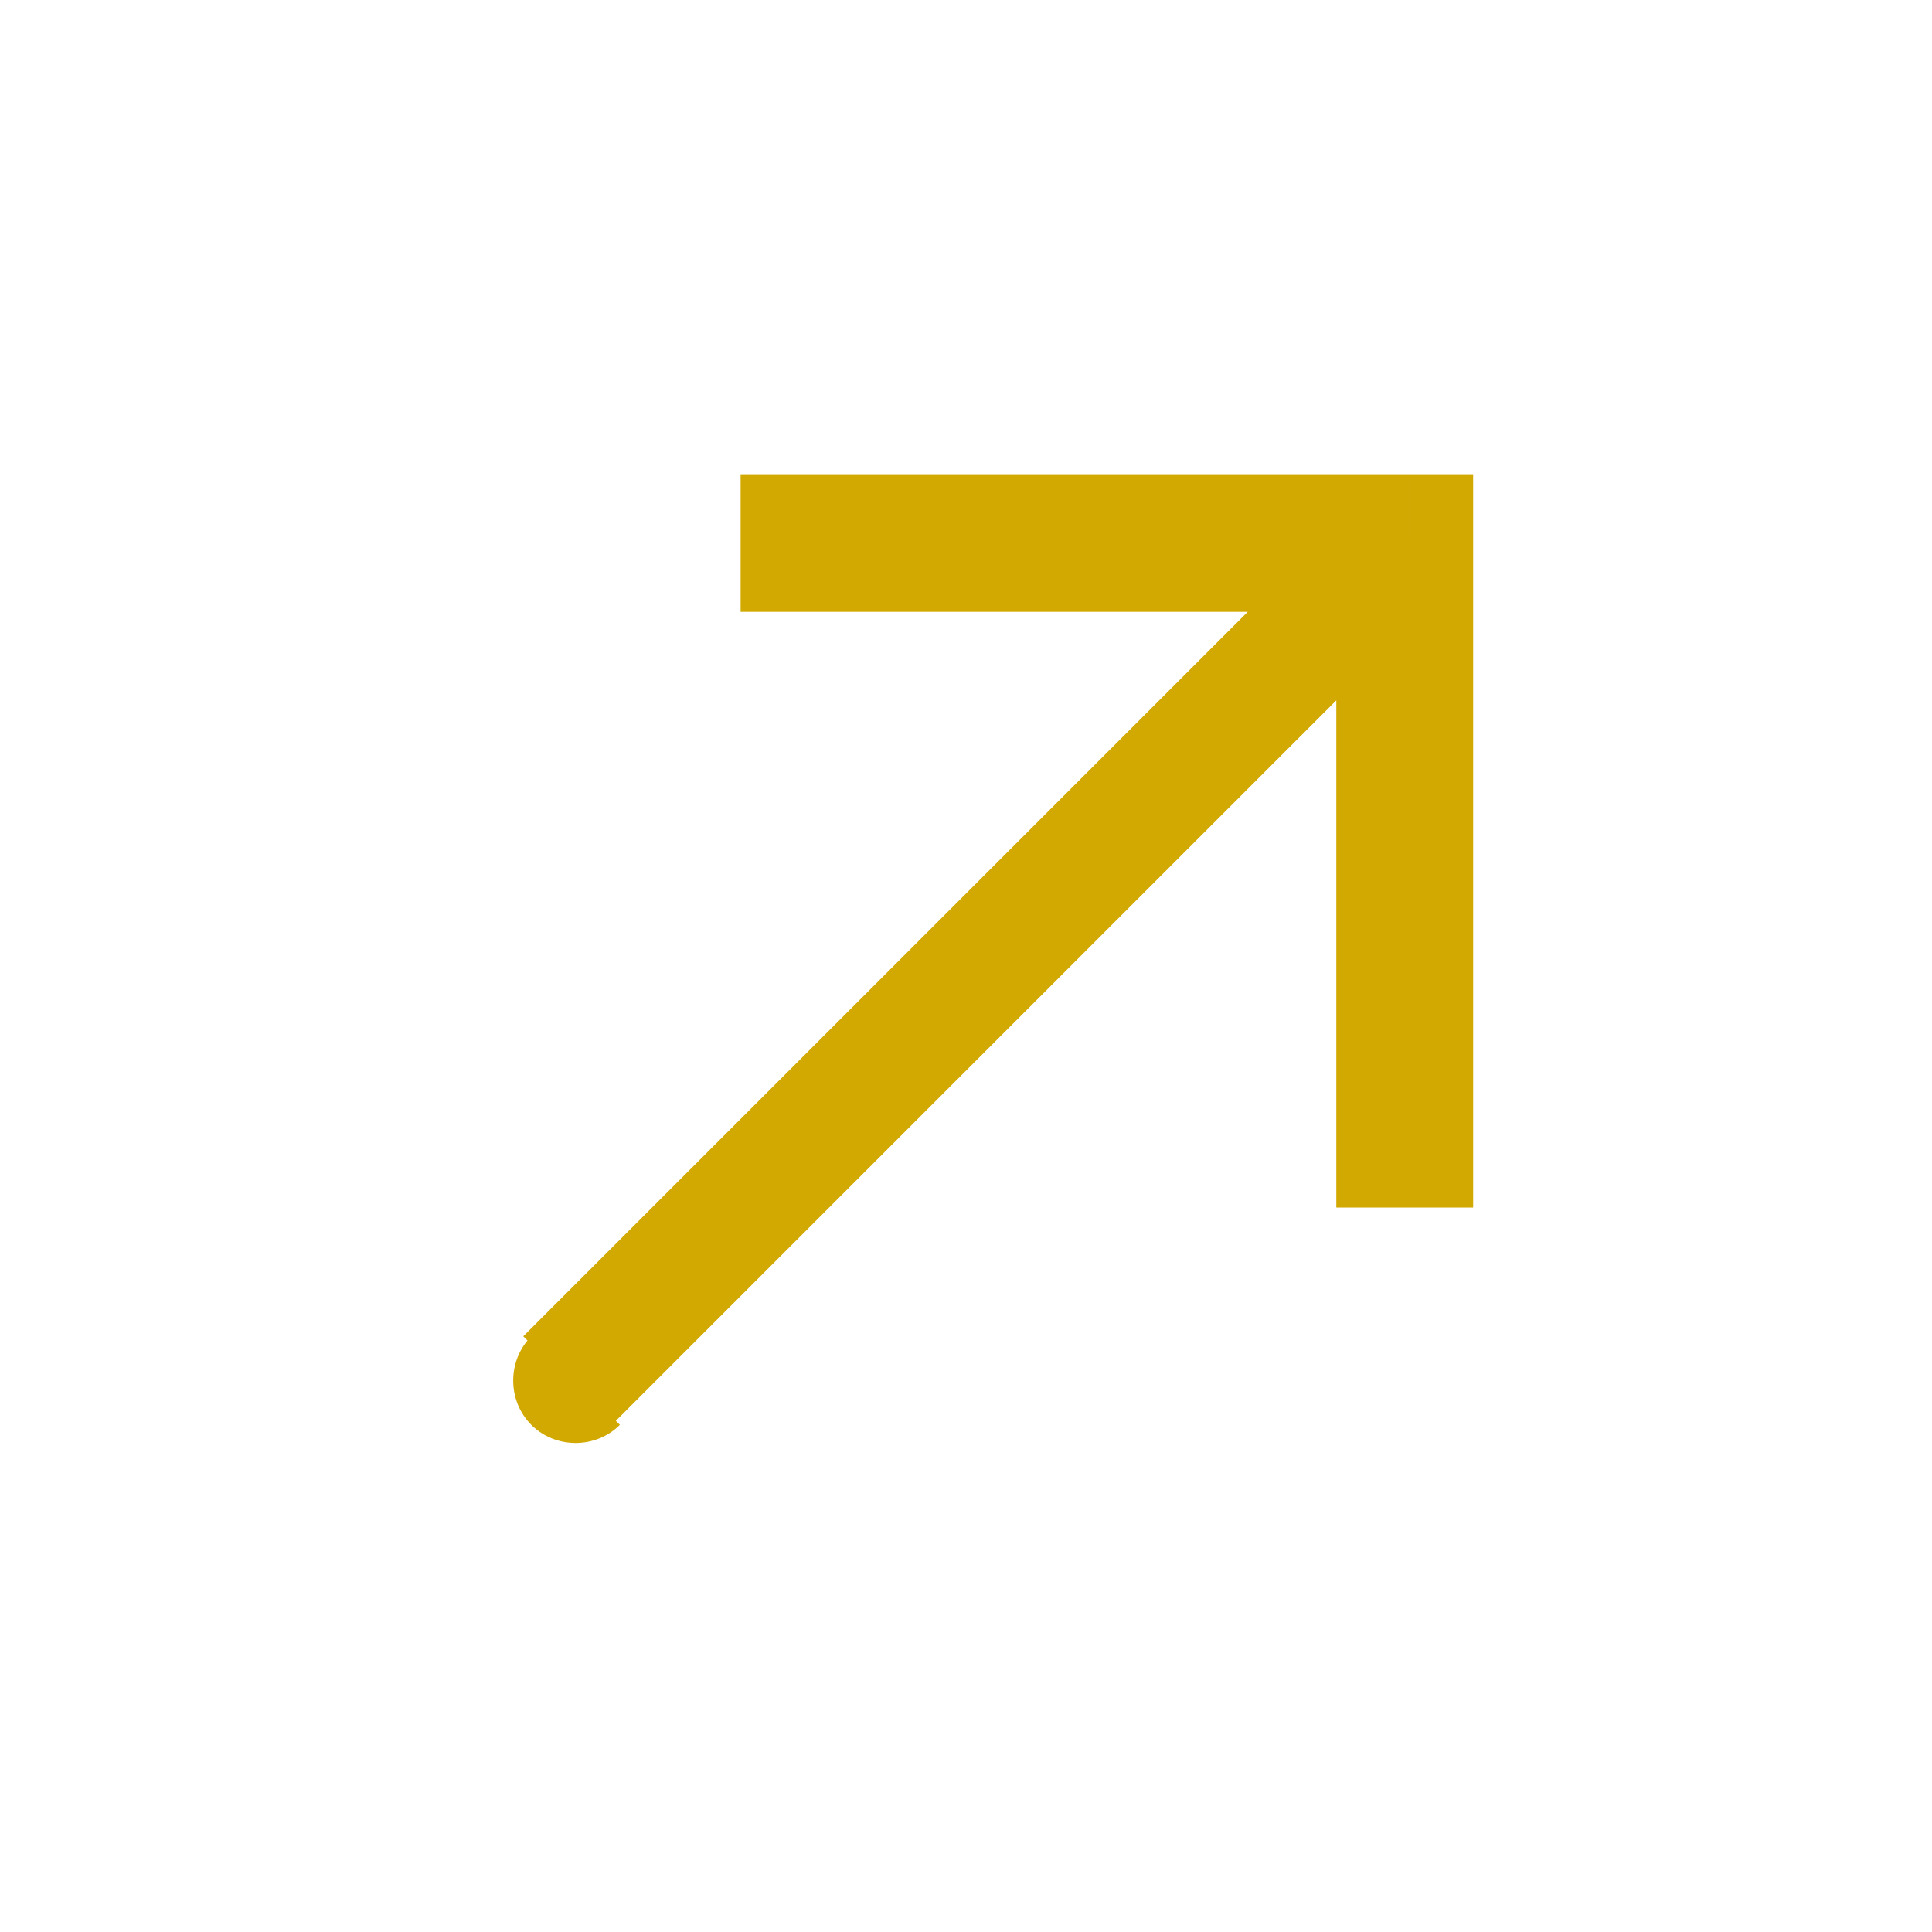 <?xml version="1.0" encoding="UTF-8"?>
<svg xmlns="http://www.w3.org/2000/svg" version="1.1" viewBox="0 0 24 24">
  <defs>
    <style>
      .cls-1 {
        fill: #d2a901;
      }
    </style>
  </defs>
  <!-- Generator: Adobe Illustrator 28.7.1, SVG Export Plug-In . SVG Version: 1.2.0 Build 142)  -->
  <g>
    <g id="Layer_1">
      <g id="Layer_1-2" data-name="Layer_1">
        <path class="cls-1" d="M17.5,6.7v-.8h.8v.8h-.8ZM7.7,17.7c-.3.3-.8.3-1.1,0s-.3-.8,0-1.1l1.1,1.1ZM9.2,5.9h8.3v1.7h-8.3v-1.7ZM18.3,6.7v8.3h-1.7V6.7s1.7,0,1.7,0ZM18,7.3l-10.4,10.4-1.1-1.1,10.4-10.4s1.1,1.1,1.1,1.1Z"/>
      </g>
    </g>
  </g>
</svg>